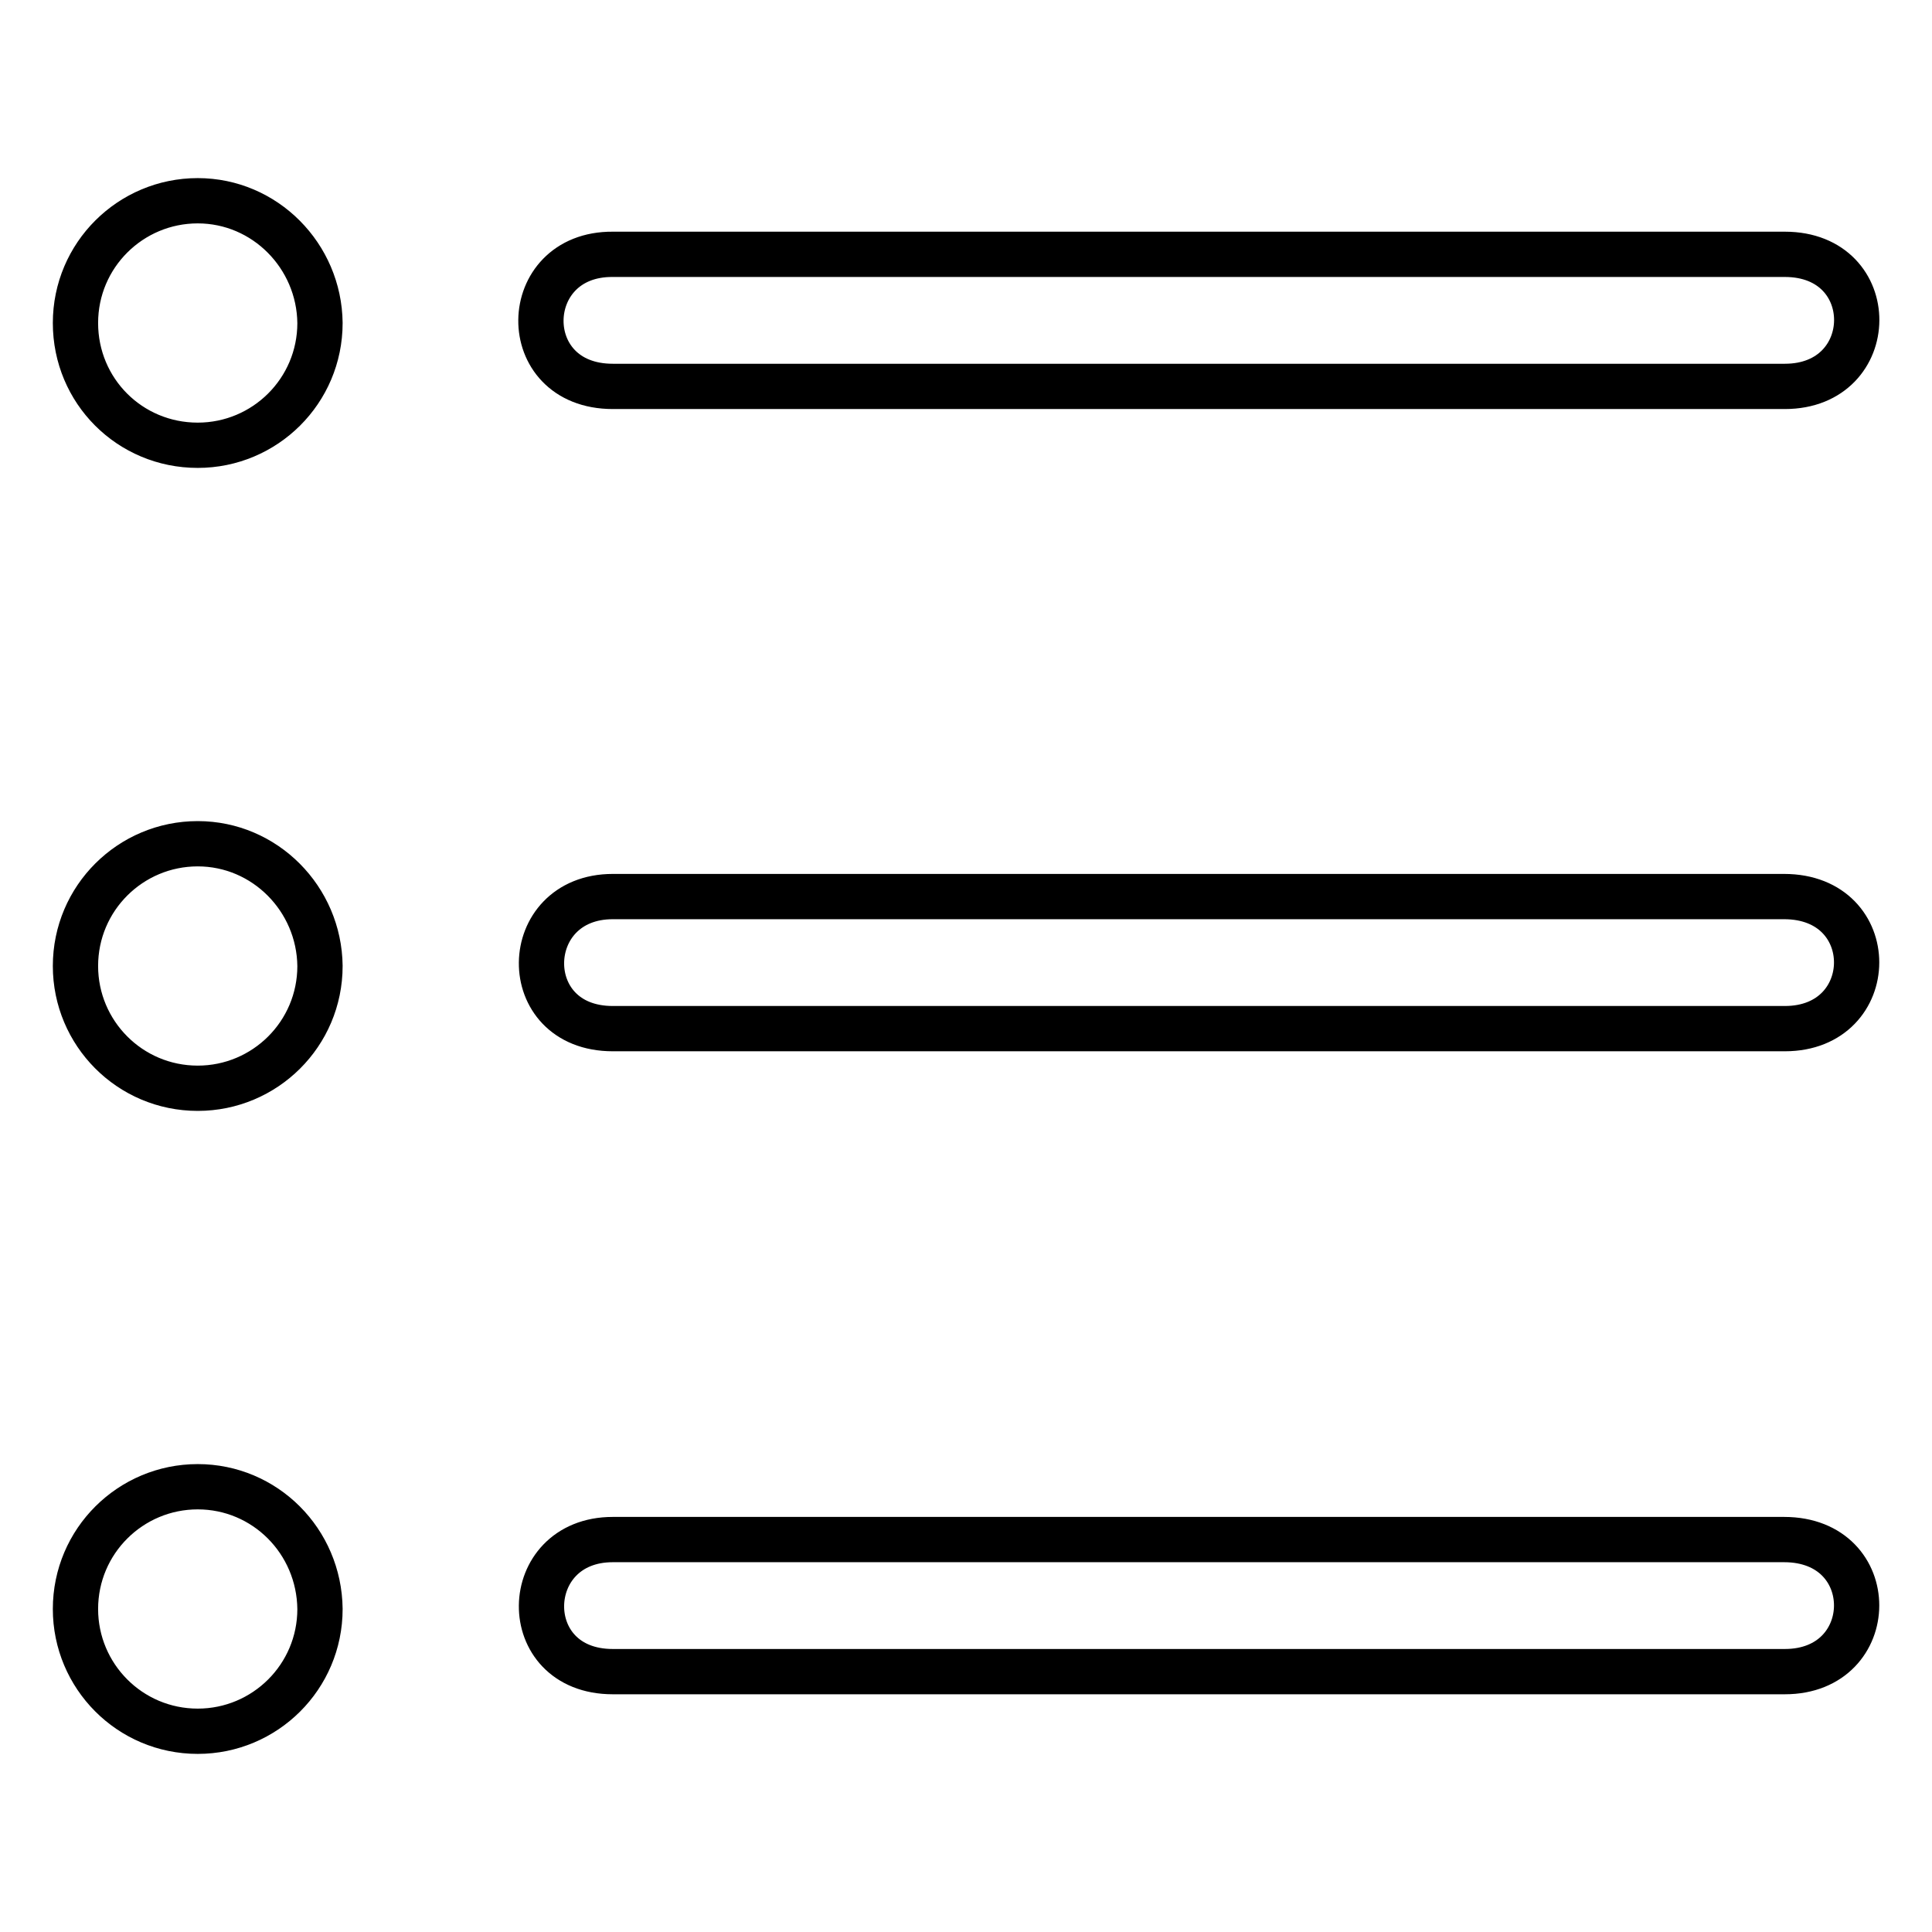 <?xml version="1.0" encoding="utf-8"?>
<!-- Svg Vector Icons : http://www.onlinewebfonts.com/icon -->
<!DOCTYPE svg PUBLIC "-//W3C//DTD SVG 1.1//EN" "http://www.w3.org/Graphics/SVG/1.1/DTD/svg11.dtd">
<svg version="1.1" xmlns="http://www.w3.org/2000/svg" xmlns:xlink="http://www.w3.org/1999/xlink" x="0px" y="0px" viewBox="0 0 256 256" enable-background="new 0 0 256 256" xml:space="preserve">
<g> <path stroke-width="6" fill-opacity="0" stroke="#000000"  d="M81.2,51.2h155.3c12.6,0,12.8-17.5,0-17.5H81.2C68.7,33.6,68.3,51.2,81.2,51.2z M26.2,26.6 c-8.9,0-16.2,7.2-16.2,16.2C10,51.8,17.2,59,26.2,59c8.9,0,16.2-7.2,16.2-16.2C42.3,33.9,35.1,26.6,26.2,26.6z M236.4,118.8H81.2 c-12.4,0-12.8,17.5,0,17.5h155.3C249.1,136.3,249.3,118.8,236.4,118.8z M26.2,111.8c-8.9,0-16.2,7.2-16.2,16.2 c0,8.9,7.2,16.2,16.2,16.2c8.9,0,16.2-7.2,16.2-16.2C42.3,119.1,35.1,111.8,26.2,111.8z M236.4,204H81.2c-12.4,0-12.8,17.5,0,17.5 h155.3C249.1,221.5,249.3,204,236.4,204z M26.2,197c-8.9,0-16.2,7.2-16.2,16.2c0,8.9,7.2,16.2,16.2,16.2c8.9,0,16.2-7.2,16.2-16.2 C42.3,204.2,35.1,197,26.2,197z"/></g>
</svg>